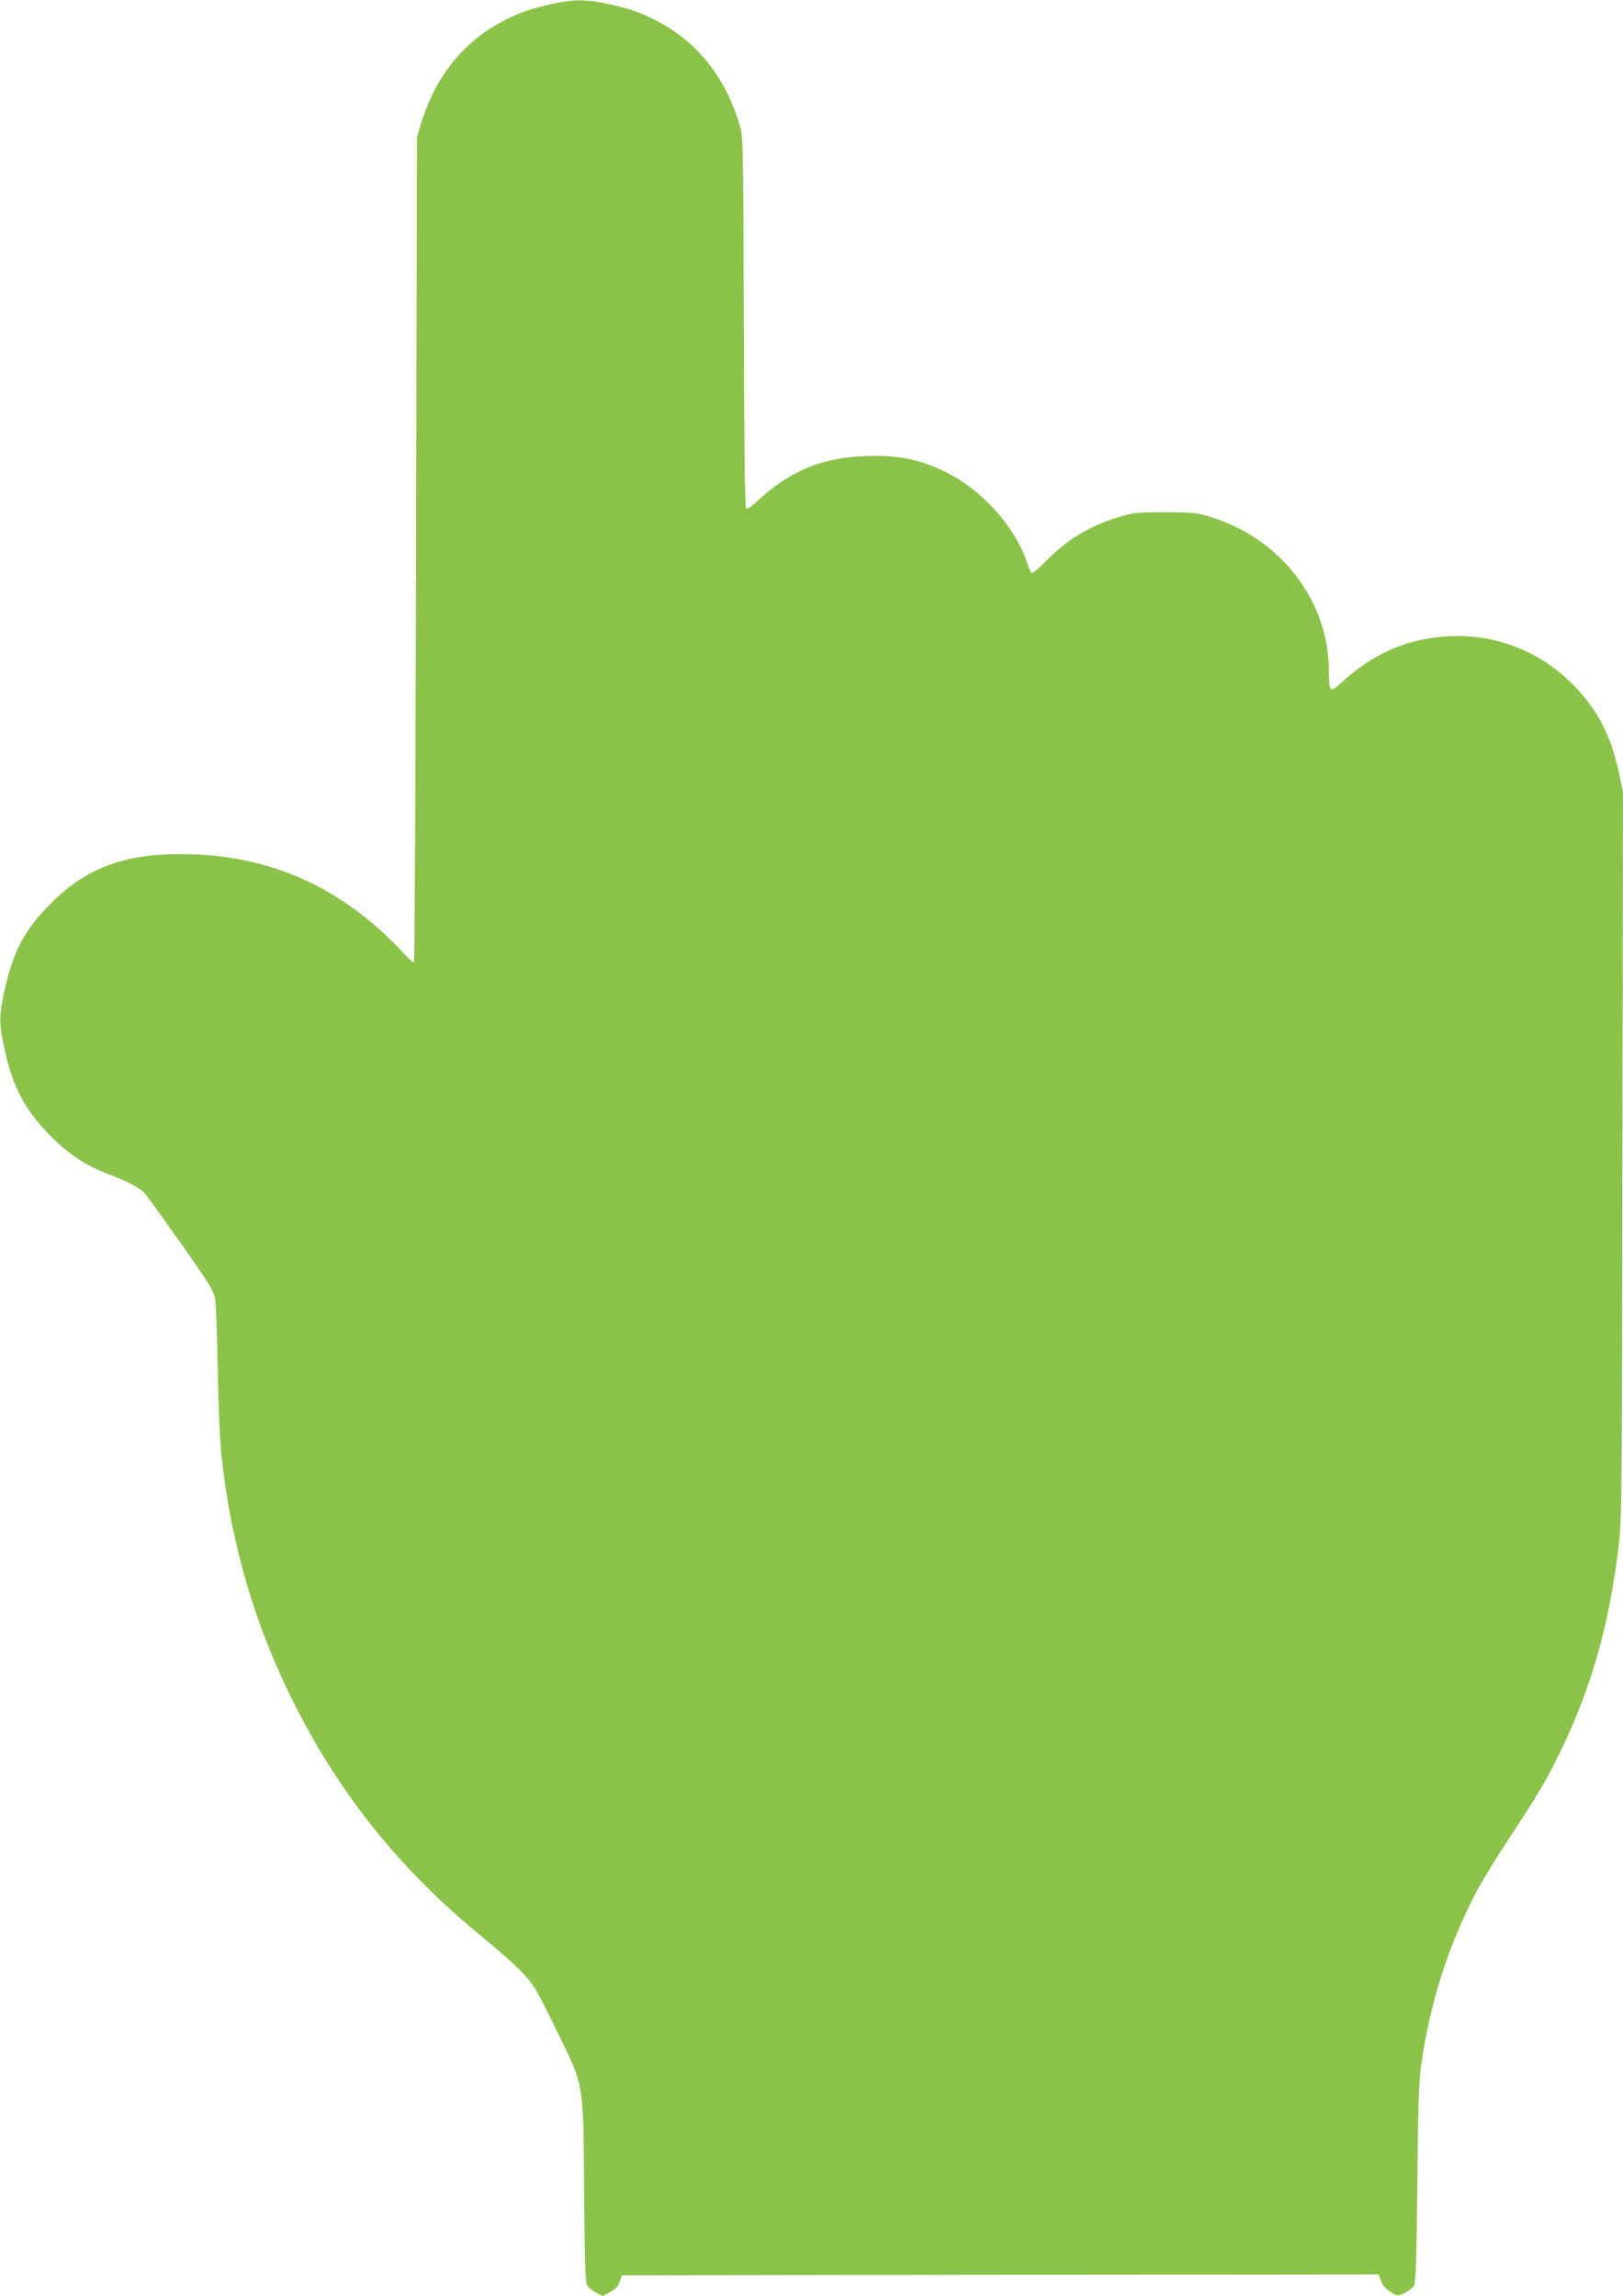 <?xml version="1.0" standalone="no"?>
<!DOCTYPE svg PUBLIC "-//W3C//DTD SVG 20010904//EN"
 "http://www.w3.org/TR/2001/REC-SVG-20010904/DTD/svg10.dtd">
<svg version="1.0" xmlns="http://www.w3.org/2000/svg"
 width="905pt" height="1280pt" viewBox="0 0 905 1280"
 preserveAspectRatio="xMidYMid meet">
<g transform="translate(0,1280) scale(0.1,-0.1)"
fill="#8bc34a" stroke="none">
<path d="M3070 12776 c-124 -29 -160 -41 -250 -86 -232 -116 -393 -314 -474
-585 l-21 -70 -5 -2297 c-3 -1263 -8 -2299 -11 -2303 -4 -3 -29 18 -55 47
-327 355 -716 539 -1176 555 -358 13 -586 -65 -793 -272 -147 -147 -212 -269
-260 -487 -31 -139 -31 -187 0 -326 47 -214 113 -339 255 -483 103 -104 199
-168 325 -215 100 -38 177 -78 201 -105 12 -13 103 -140 203 -281 147 -208
183 -266 190 -305 5 -26 12 -203 15 -393 3 -197 12 -405 21 -485 54 -499 187
-951 409 -1390 263 -519 604 -938 1071 -1315 66 -54 153 -131 193 -173 68 -71
79 -89 192 -319 160 -328 152 -282 157 -908 3 -353 7 -502 16 -518 6 -13 29
-33 50 -43 l38 -20 42 23 c30 17 45 33 53 58 l12 35 2110 3 2110 2 12 -35 c8
-24 25 -44 52 -61 40 -26 41 -26 80 -8 22 10 45 29 53 43 10 20 14 147 18 566
4 401 9 568 20 650 48 351 151 675 308 975 33 63 120 205 193 315 151 227 214
335 290 497 167 353 261 691 313 1128 16 132 18 320 20 2169 l3 2025 -21 100
c-43 207 -115 349 -243 484 -237 250 -577 343 -914 252 -140 -38 -275 -117
-395 -228 -60 -57 -67 -50 -67 70 -1 387 -268 735 -657 855 -81 25 -102 27
-258 27 -156 0 -177 -2 -258 -27 -163 -50 -288 -126 -405 -246 -41 -42 -77
-70 -81 -65 -5 5 -14 27 -21 49 -63 199 -248 409 -450 510 -150 75 -271 99
-457 92 -244 -9 -422 -84 -606 -256 -30 -28 -51 -41 -57 -35 -6 6 -11 414 -12
1039 -3 1012 -4 1031 -24 1100 -81 270 -242 469 -474 585 -90 45 -144 63 -270
90 -117 25 -188 24 -310 -4z"/>
</g>
</svg>
